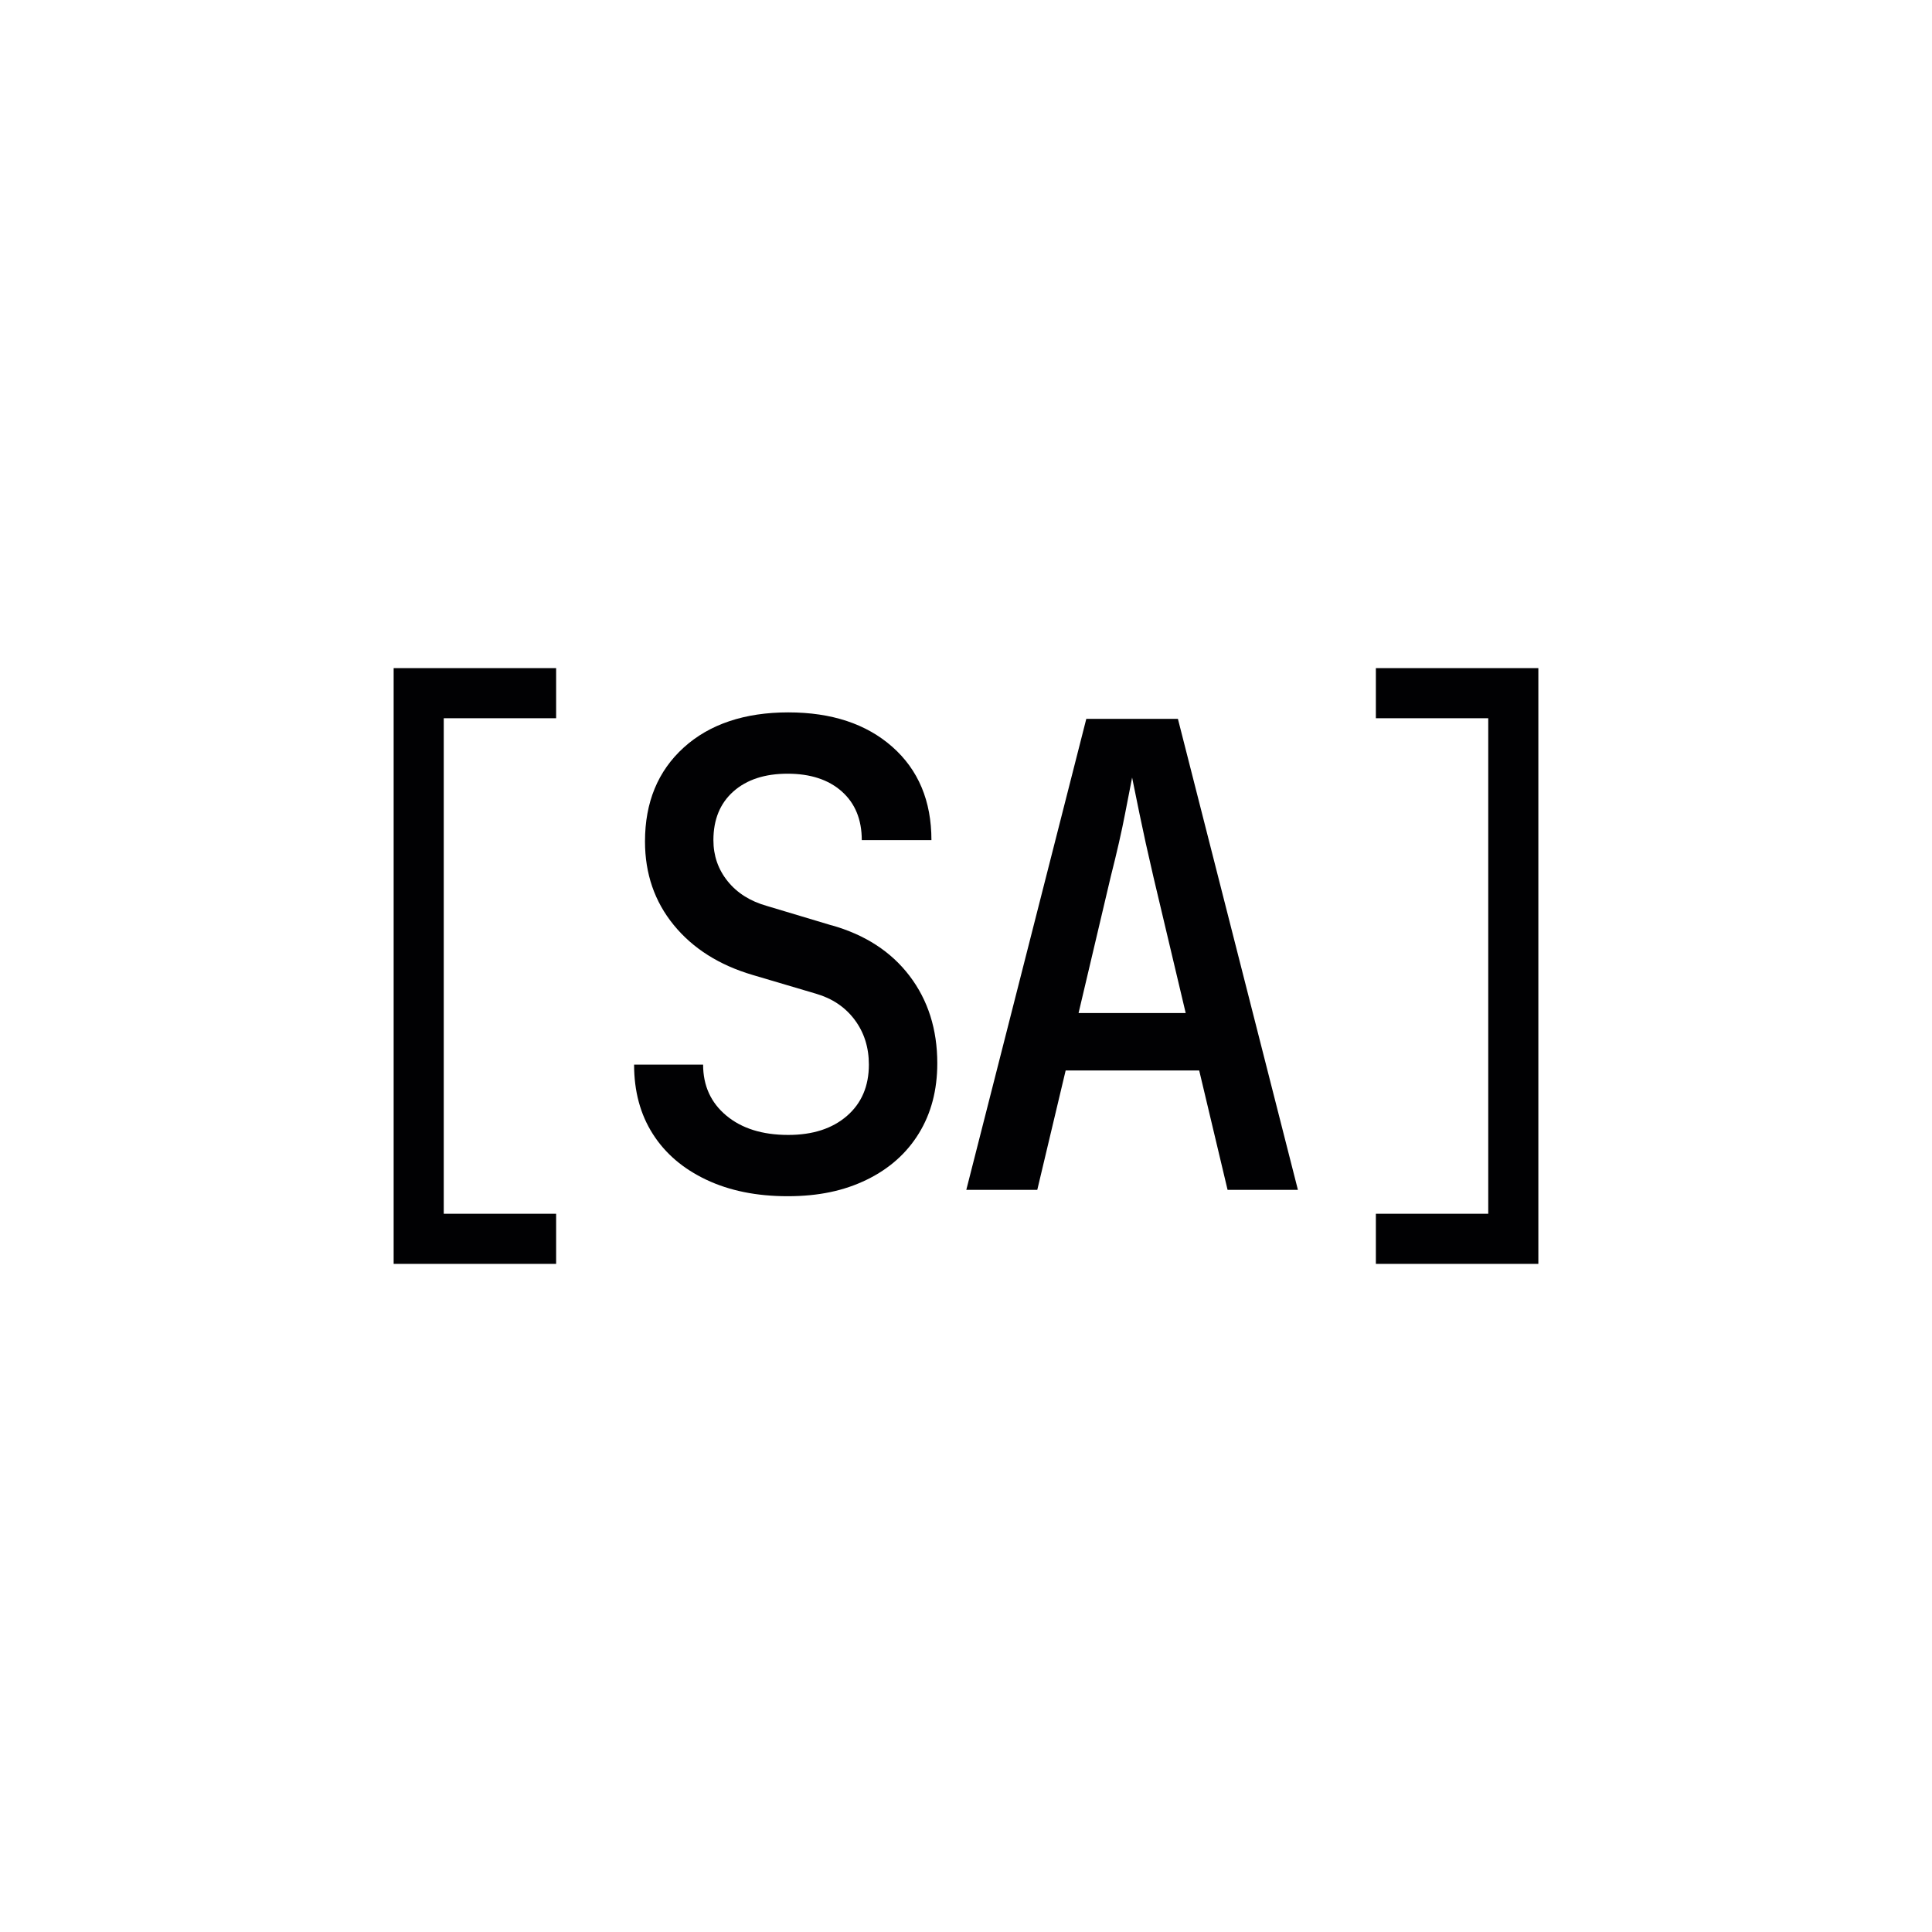 <svg xmlns="http://www.w3.org/2000/svg" viewBox="0 0 512 512"><defs><style>      .c {        fill: #010103;      }      .d {        fill: #fff;      }      .e {        fill: none;        stroke: #010103;        stroke-miterlimit: 10;        stroke-width: 13.28px;      }    </style></defs><g id="a" data-name="FOND"><rect class="d" x="-2" y="-2" width="516" height="516"></rect></g><g id="b" data-name="DESIGN"><g><g><path class="c" d="M220.35,245.22l-17.1-5.13c-4.45-1.25-7.92-3.45-10.43-6.58-2.51-3.13-3.76-6.75-3.76-10.86,0-5.47,1.77-9.77,5.3-12.91,3.53-3.13,8.32-4.7,14.36-4.7s10.83,1.57,14.36,4.7c3.53,3.14,5.3,7.44,5.3,12.91h18.46c0-10.37-3.45-18.61-10.34-24.71-6.9-6.1-16.1-9.15-27.61-9.15s-20.86,3.11-27.7,9.32c-6.84,6.21-10.26,14.51-10.26,24.88,0,8.55,2.54,15.93,7.61,22.14,5.07,6.21,12.05,10.63,20.94,13.25l16.76,4.96c4.33,1.26,7.75,3.56,10.26,6.92,2.51,3.36,3.76,7.32,3.76,11.88,0,5.7-1.94,10.23-5.81,13.59-3.88,3.36-9.06,5.04-15.56,5.04-6.84,0-12.31-1.71-16.41-5.13-4.1-3.42-6.15-7.92-6.15-13.51h-18.29c0,7.07,1.65,13.19,4.96,18.38,3.3,5.19,8.04,9.23,14.19,12.14,6.15,2.91,13.34,4.36,21.54,4.36s14.96-1.45,20.94-4.36c5.98-2.91,10.6-7.01,13.85-12.31,3.25-5.3,4.87-11.48,4.87-18.55,0-9-2.45-16.73-7.35-23.17-4.9-6.44-11.8-10.91-20.69-13.42Z"></path><path class="c" d="M312.16,190.51h-24.28l-31.8,124.81h18.81l7.52-31.63h35.39l7.52,31.63h18.64l-31.8-124.81ZM285.83,268.47l8.55-36.25c1.59-6.27,2.85-11.77,3.76-16.5.91-4.73,1.54-7.95,1.88-9.66.34,1.71,1,4.93,1.97,9.66.97,4.73,2.19,10.29,3.68,16.67l8.55,36.07h-28.38Z"></path></g><polyline class="e" points="364.62 183.7 401.04 183.7 401.04 328.3 364.62 328.3"></polyline><polyline class="e" points="147.38 183.7 110.96 183.7 110.96 328.3 147.38 328.3"></polyline></g></g></svg>